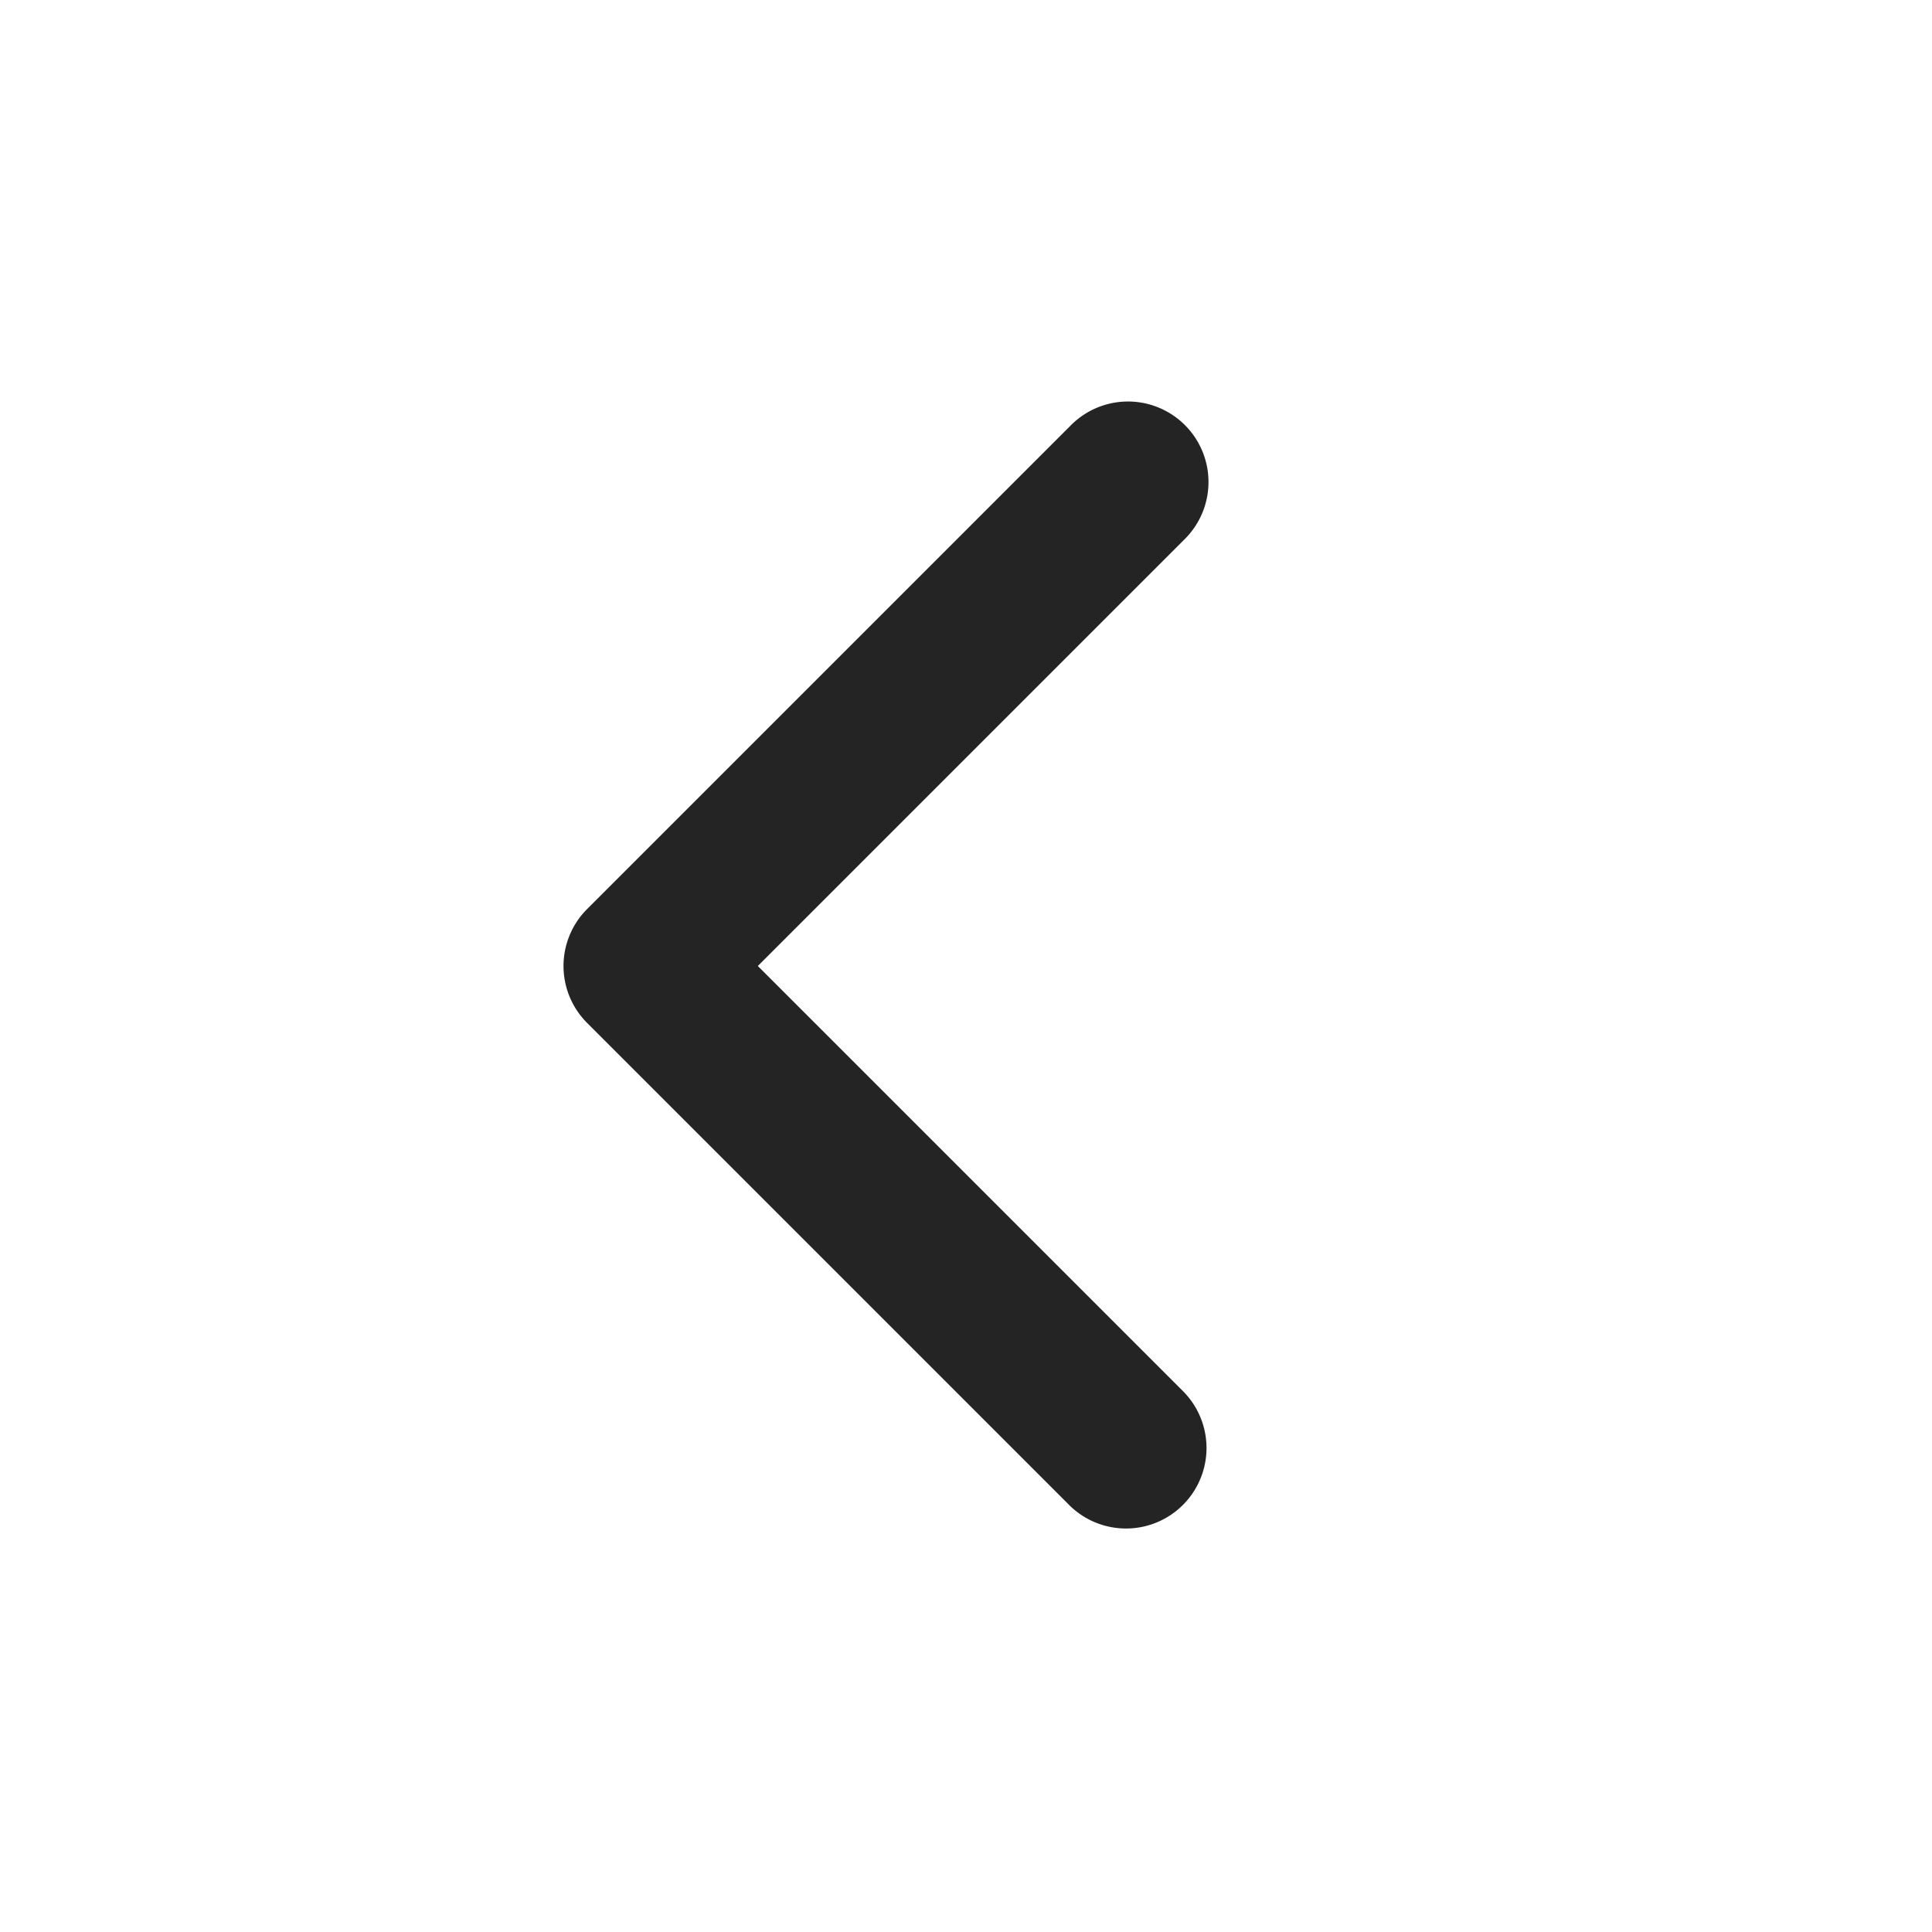<svg width="24" height="24" viewBox="0 0 24 24" fill="none" xmlns="http://www.w3.org/2000/svg"><path fill-rule="evenodd" clip-rule="evenodd" d="M7.293 12.707a1 1 0 0 1 0-1.414l6-6a1 1 0 1 1 1.414 1.414L9.414 12l5.293 5.293a1 1 0 0 1-1.414 1.414z" fill="#242424"/></svg>